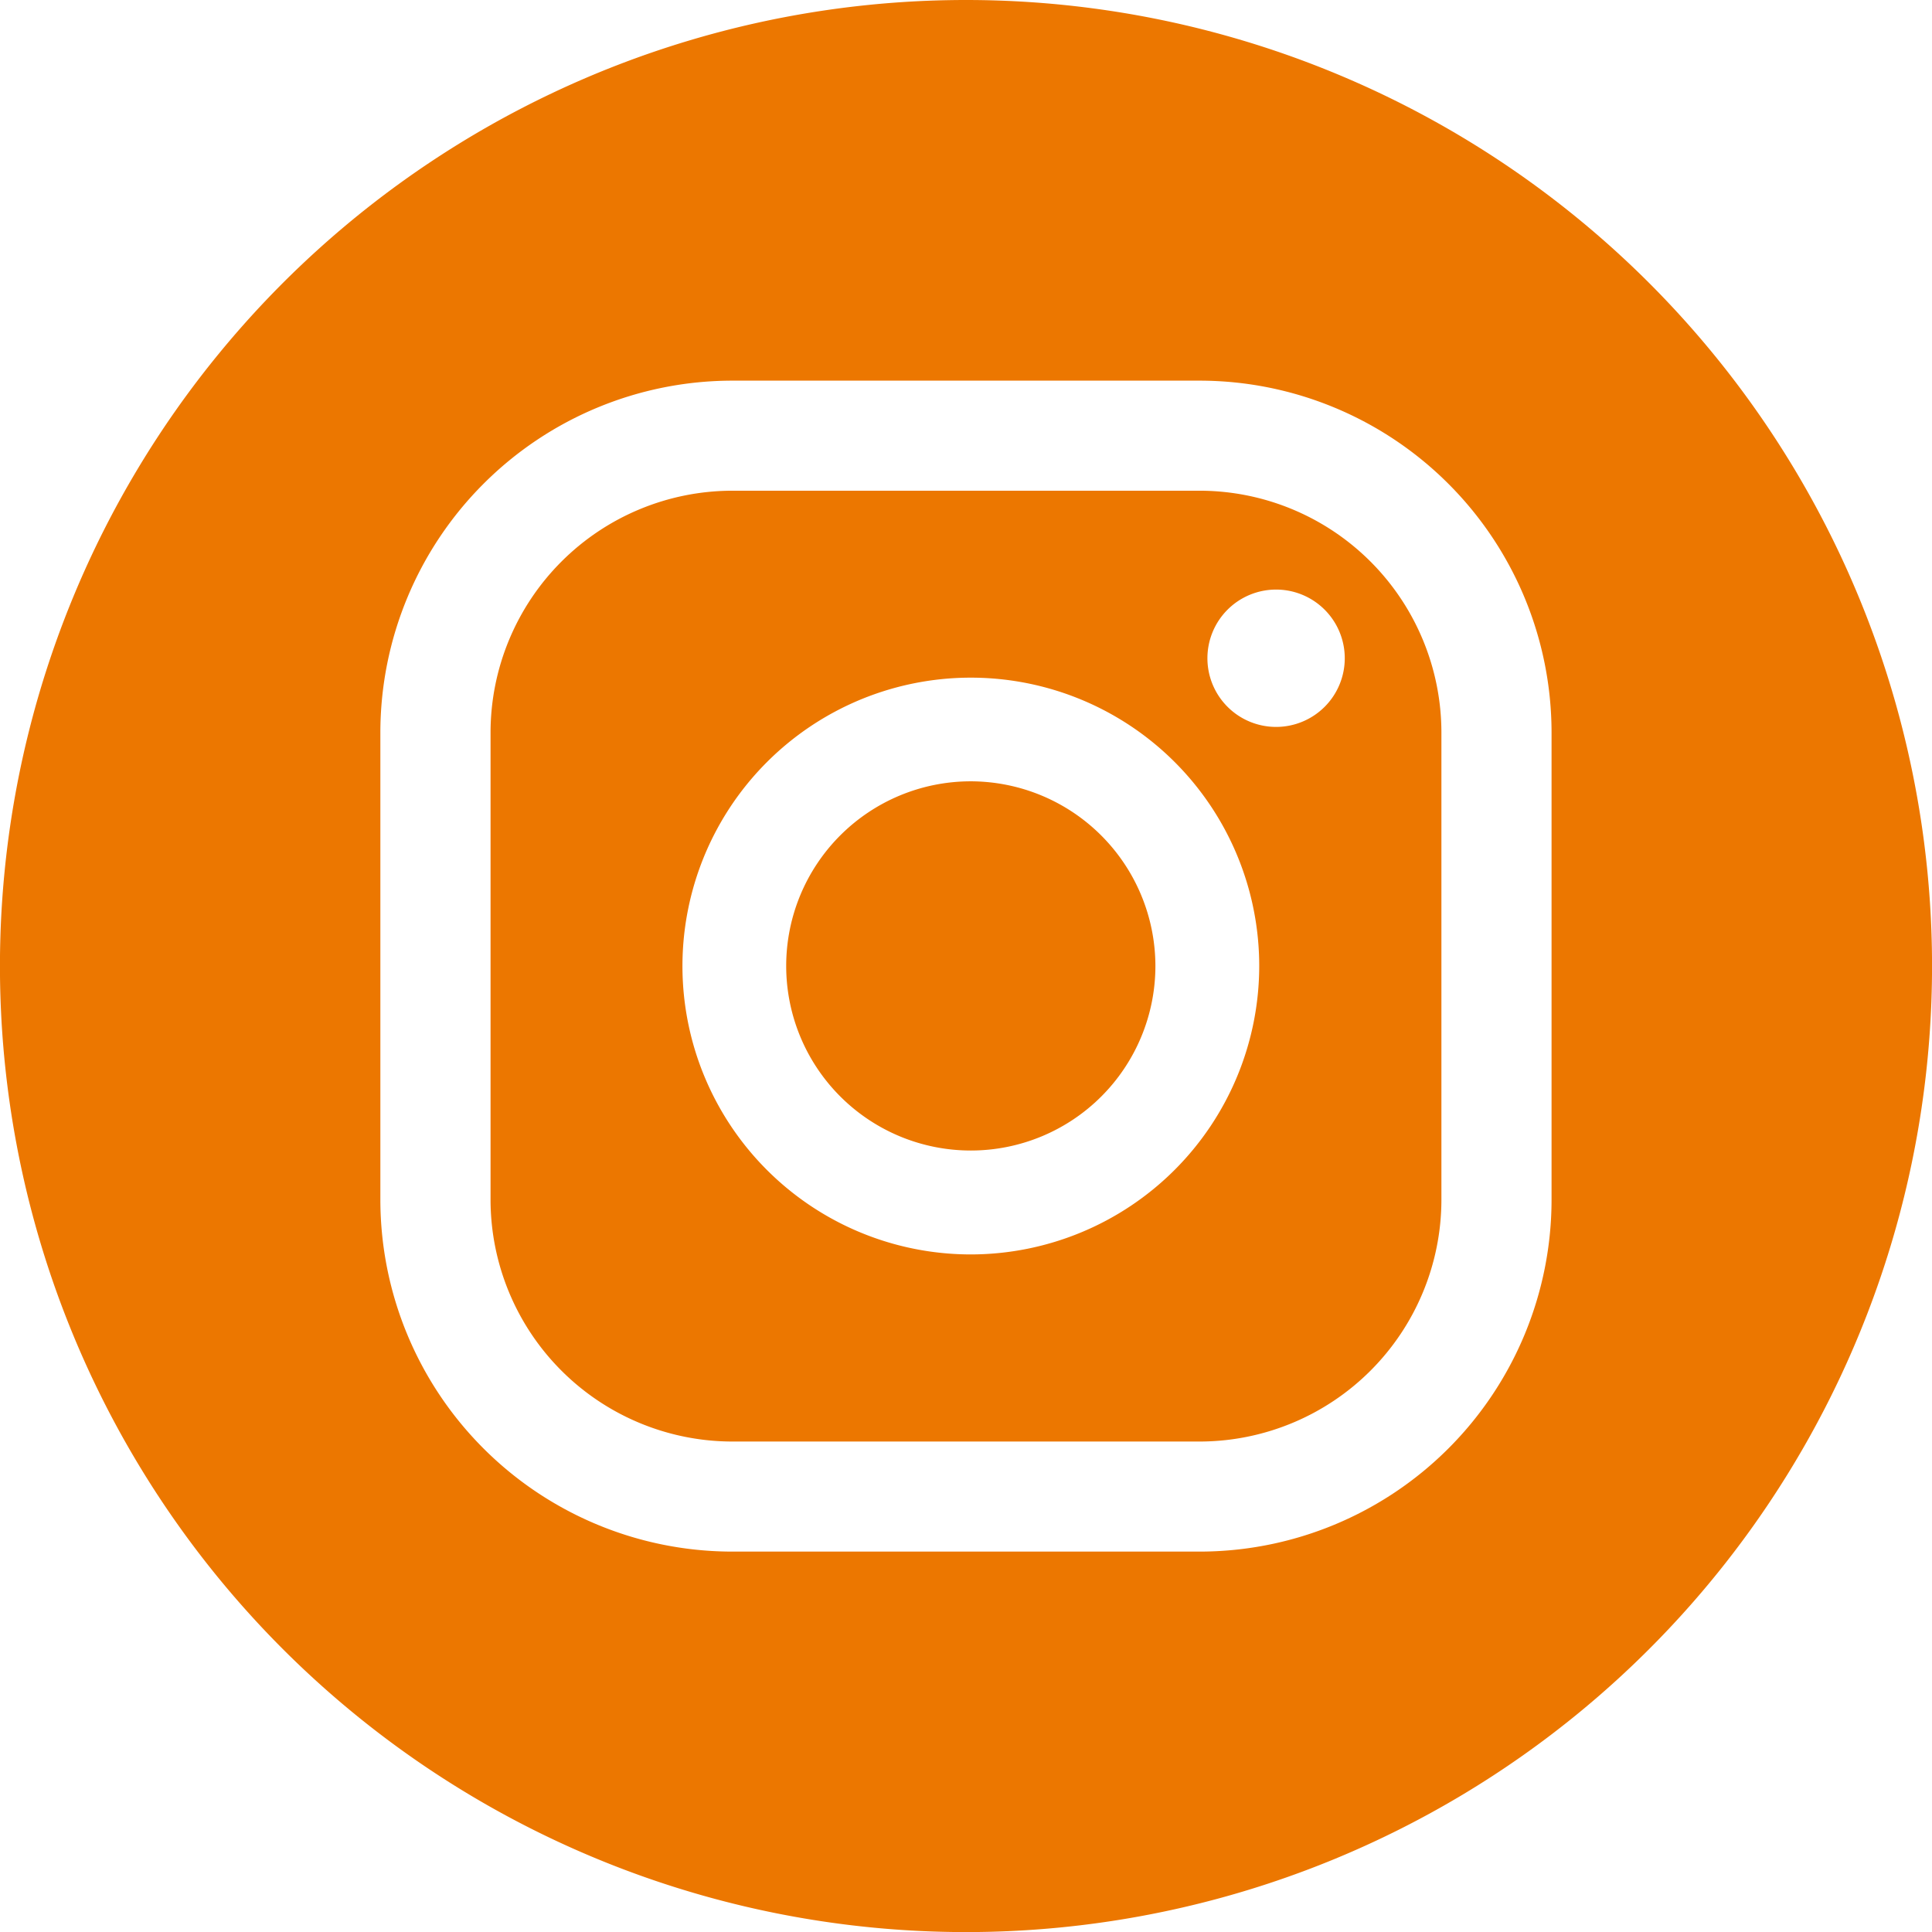 <?xml version="1.0" encoding="UTF-8"?> <svg xmlns="http://www.w3.org/2000/svg" id="Grupo_3239" data-name="Grupo 3239" width="47.096" height="47.099" viewBox="0 0 47.096 47.099"><path id="Trazado_2900" data-name="Trazado 2900" d="M76.819,13.462a4.5,4.5,0,1,0,4.5,4.5,4.508,4.508,0,0,0-4.5-4.5" transform="translate(-53.154 5.584)" fill="#ec7700"></path><path id="Trazado_2901" data-name="Trazado 2901" d="M84.53,8.472h-11.4a5.9,5.9,0,0,0-5.89,5.889v11.4a5.9,5.9,0,0,0,5.89,5.889h11.4a5.9,5.9,0,0,0,5.889-5.889v-11.4A5.9,5.9,0,0,0,84.53,8.472M78.949,27.089a7.03,7.03,0,1,1,7.029-7.03,7.038,7.038,0,0,1-7.029,7.03M86.388,14.23a1.674,1.674,0,1,1,1.675-1.674,1.674,1.674,0,0,1-1.675,1.674" transform="translate(-55.282 3.49)" fill="#ec7700"></path><path id="Trazado_2902" data-name="Trazado 2902" d="M82.366.046A23.549,23.549,0,1,0,105.915,23.6,23.549,23.549,0,0,0,82.366.046M96.64,29.294a8.584,8.584,0,0,1-8.575,8.575h-11.4a8.584,8.584,0,0,1-8.575-8.575V17.9a8.585,8.585,0,0,1,8.575-8.575h11.4A8.585,8.585,0,0,1,96.64,17.9Z" transform="translate(-58.818 -0.046)" fill="#ec7700"></path></svg> 
